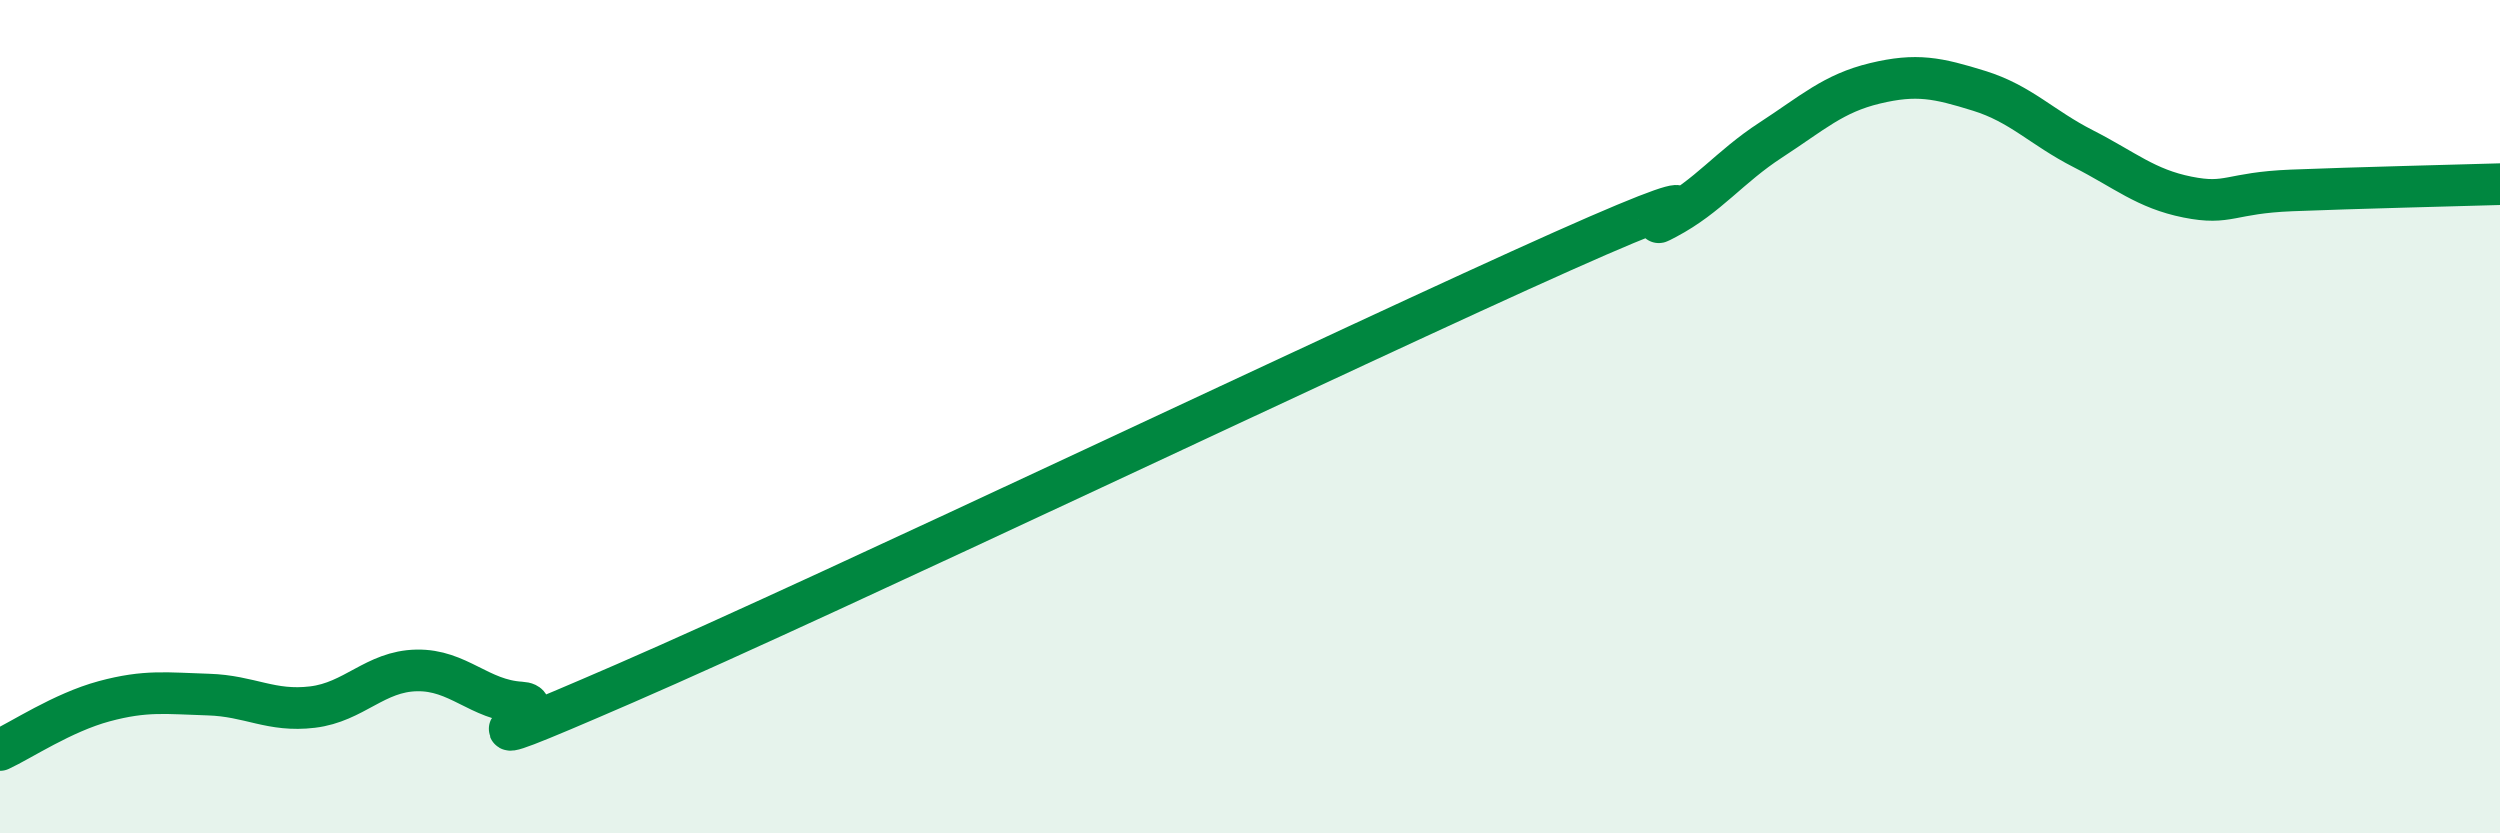 
    <svg width="60" height="20" viewBox="0 0 60 20" xmlns="http://www.w3.org/2000/svg">
      <path
        d="M 0,18 C 0.5,17.77 1.5,17.1 2.5,16.83 C 3.5,16.56 4,16.64 5,16.67 C 6,16.7 6.5,17.09 7.5,16.97 C 8.5,16.85 9,16.11 10,16.09 C 11,16.07 11.5,16.8 12.5,16.86 C 13.5,16.92 10,18.57 15,16.4 C 20,14.23 32.5,8.26 37.5,6.03 C 42.5,3.8 39,5.77 40,5.24 C 41,4.71 41.5,4.01 42.5,3.36 C 43.5,2.71 44,2.24 45,2 C 46,1.76 46.5,1.87 47.5,2.18 C 48.5,2.49 49,3.06 50,3.57 C 51,4.08 51.5,4.53 52.5,4.73 C 53.5,4.93 53.5,4.63 55,4.57 C 56.5,4.51 59,4.45 60,4.42L60 20L0 20Z"
        fill="#008740"
        opacity="0.1"
        stroke-linecap="round"
        stroke-linejoin="round"
      />
      <path
        d="M 0,18 C 0.5,17.77 1.5,17.1 2.5,16.83 C 3.5,16.56 4,16.64 5,16.67 C 6,16.7 6.5,17.09 7.5,16.97 C 8.5,16.85 9,16.11 10,16.09 C 11,16.07 11.5,16.8 12.5,16.86 C 13.5,16.92 10,18.57 15,16.4 C 20,14.23 32.5,8.26 37.5,6.03 C 42.5,3.8 39,5.77 40,5.24 C 41,4.71 41.5,4.01 42.5,3.36 C 43.5,2.71 44,2.24 45,2 C 46,1.76 46.5,1.87 47.5,2.18 C 48.5,2.49 49,3.06 50,3.57 C 51,4.08 51.5,4.53 52.5,4.73 C 53.5,4.93 53.5,4.63 55,4.57 C 56.5,4.51 59,4.45 60,4.42"
        stroke="#008740"
        stroke-width="1"
        fill="none"
        stroke-linecap="round"
        stroke-linejoin="round"
      />
    </svg>
  